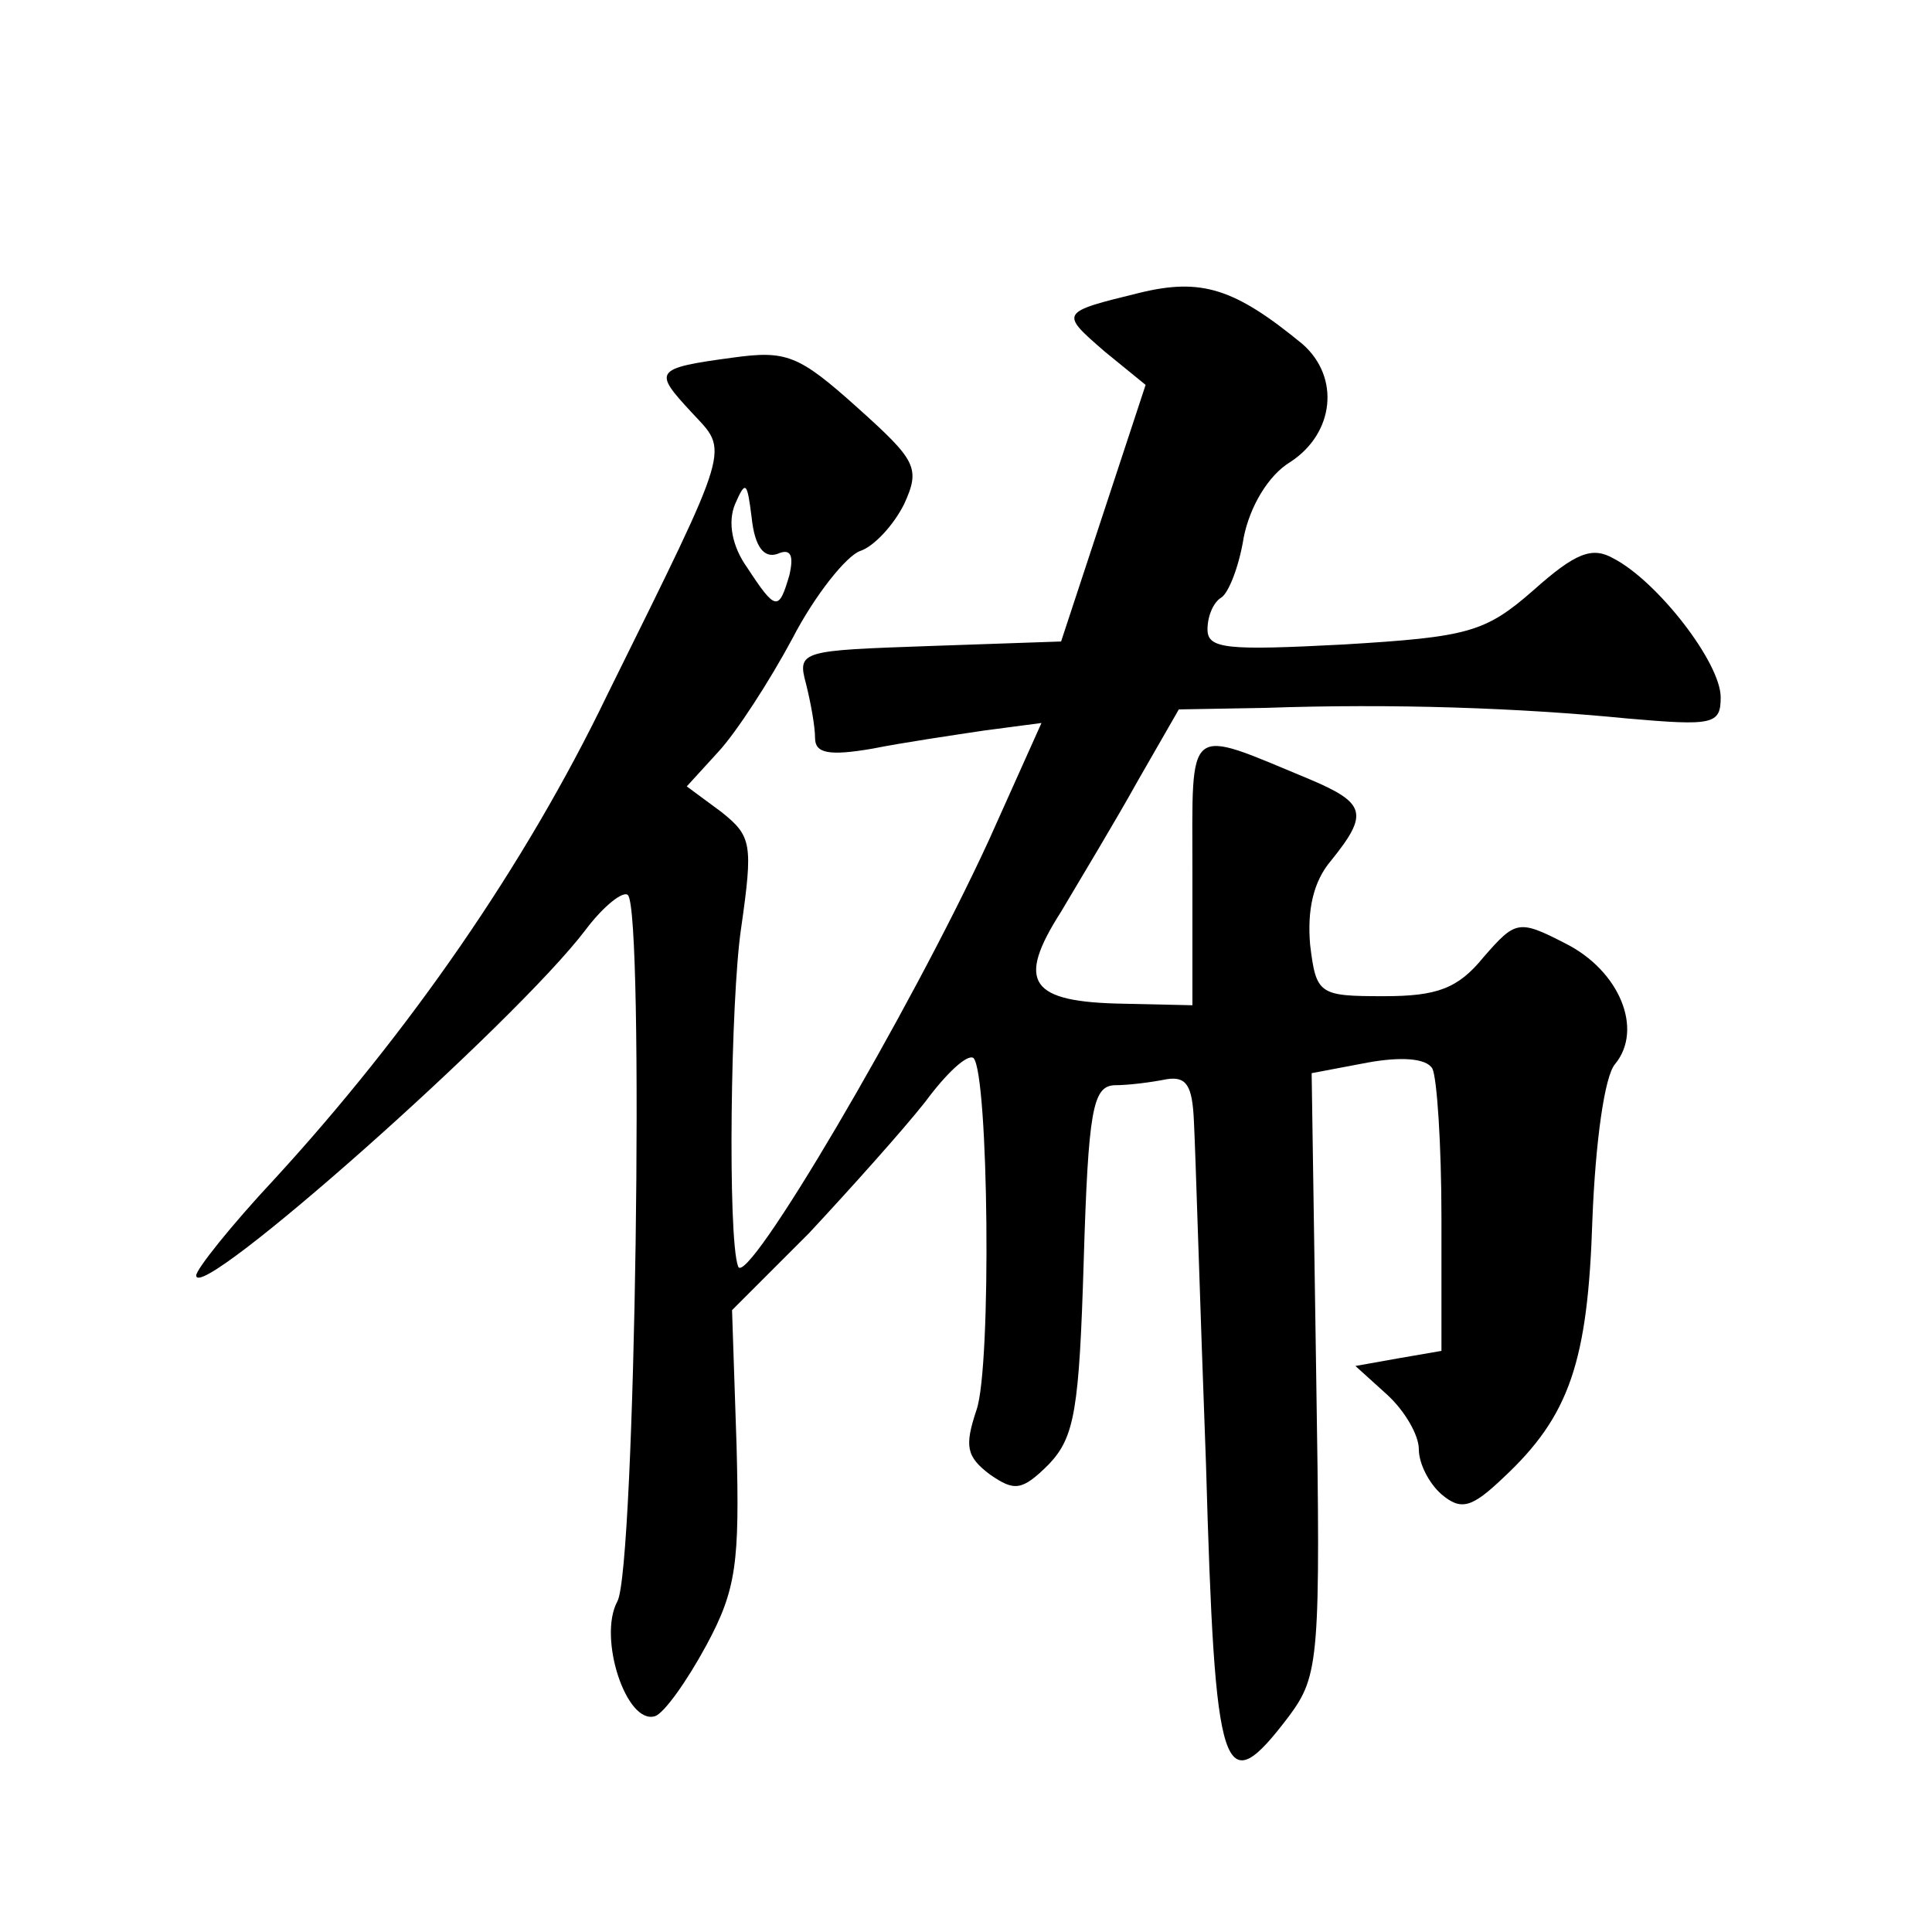<?xml version="1.0" standalone="no"?>
<!DOCTYPE svg PUBLIC "-//W3C//DTD SVG 20010904//EN"
 "http://www.w3.org/TR/2001/REC-SVG-20010904/DTD/svg10.dtd">
<svg version="1.0" xmlns="http://www.w3.org/2000/svg"
 width="128pt" height="128pt" viewBox="0 0 128 128"
 preserveAspectRatio="xMidYMid meet">
<g transform="translate(0,128) scale(0.1,-0.1)"
fill="#0" stroke="none">
<path d="M755 1086 c-53 -13 -53 -13 -23 -39 l27 -22 -28 -85 -28 -85 -87 -3 c-85
-3 -88 -3 -82 -25 3 -12 6 -28 6 -36 0 -10 9 -12 38 -7 20 4 54 9 74 12 l38 5 -35
-78 c-52 -113 -161 -298 -166 -282 -7 19 -5 177 2 224 8 56 7 61 -13 77 l-23 17
21 23 c12 13 34 47 49 75 15 29 36 55 45 58 9 3 22 17 29 31 11 24 8 29 -31 64
-39 35 -47 38 -83 33 -52 -7 -52 -9 -27 -36 25 -27 28 -18 -56 -188 -54 -112 -131
-223 -220 -320 -29 -31 -52 -60 -52 -64 0 -20 211 167 258 229 12 16 25 26 28 23
11 -11 5 -447 -7 -468 -13 -24 6 -82 25 -76 6 2 21 23 34 47 20 37 22 55 20 132
l-3 90 51 51 c27 29 62 68 77 87 14 19 28 32 32 29 10 -11 12 -204 2 -233 -8 -24
-7 -31 9 -43 16 -11 21 -11 39 7 17 18 20 36 23 135 3 99 6 115 20 116 10 0 25
2 35 4 13 2 17 -4 18 -28 1 -18 4 -120 8 -227 6 -210 11 -225 55 -167 20 27 21
38 18 227 l-3 199 37 7 c22 4 39 3 43 -4 3 -6 6 -50 6 -99 l0 -88 -29 -5 -28 -5
21 -19 c12 -11 21 -27 21 -36 0 -10 7 -23 15 -30 13 -11 20 -9 41 11 44 41 56 77
59 171 2 51 8 95 15 103 19 23 3 62 -33 80 -31 16 -33 15 -54 -9 -17 -21 -31 -26
-66 -26 -43 0 -45 1 -49 34 -2 23 2 42 14 56 25 31 23 38 -15 54 -82 34 -77 38
-77 -61 l0 -89 -45 1 c-63 1 -72 14 -42 61 13 22 36 60 51 87 l27 47 57 1 c85 3
169 0 240 -7 57 -5 62 -4 62 14 0 23 -42 77 -71 92 -14 8 -25 4 -53 -21 -32 -28
-43 -31 -126 -36 -77 -4 -90 -3 -90 10 0 9 4 18 9 21 5 3 12 21 15 40 4 20 16 41
31 50 29 19 33 56 8 78 -45 37 -67 44 -108 34z m-240 -173 c9 4 11 -1 8 -14 -7
-24 -9 -24 -28 5 -10 14 -13 30 -8 42 7 16 8 15 11 -9 2 -19 8 -27 17 -24z"/>
</g>
</svg>
